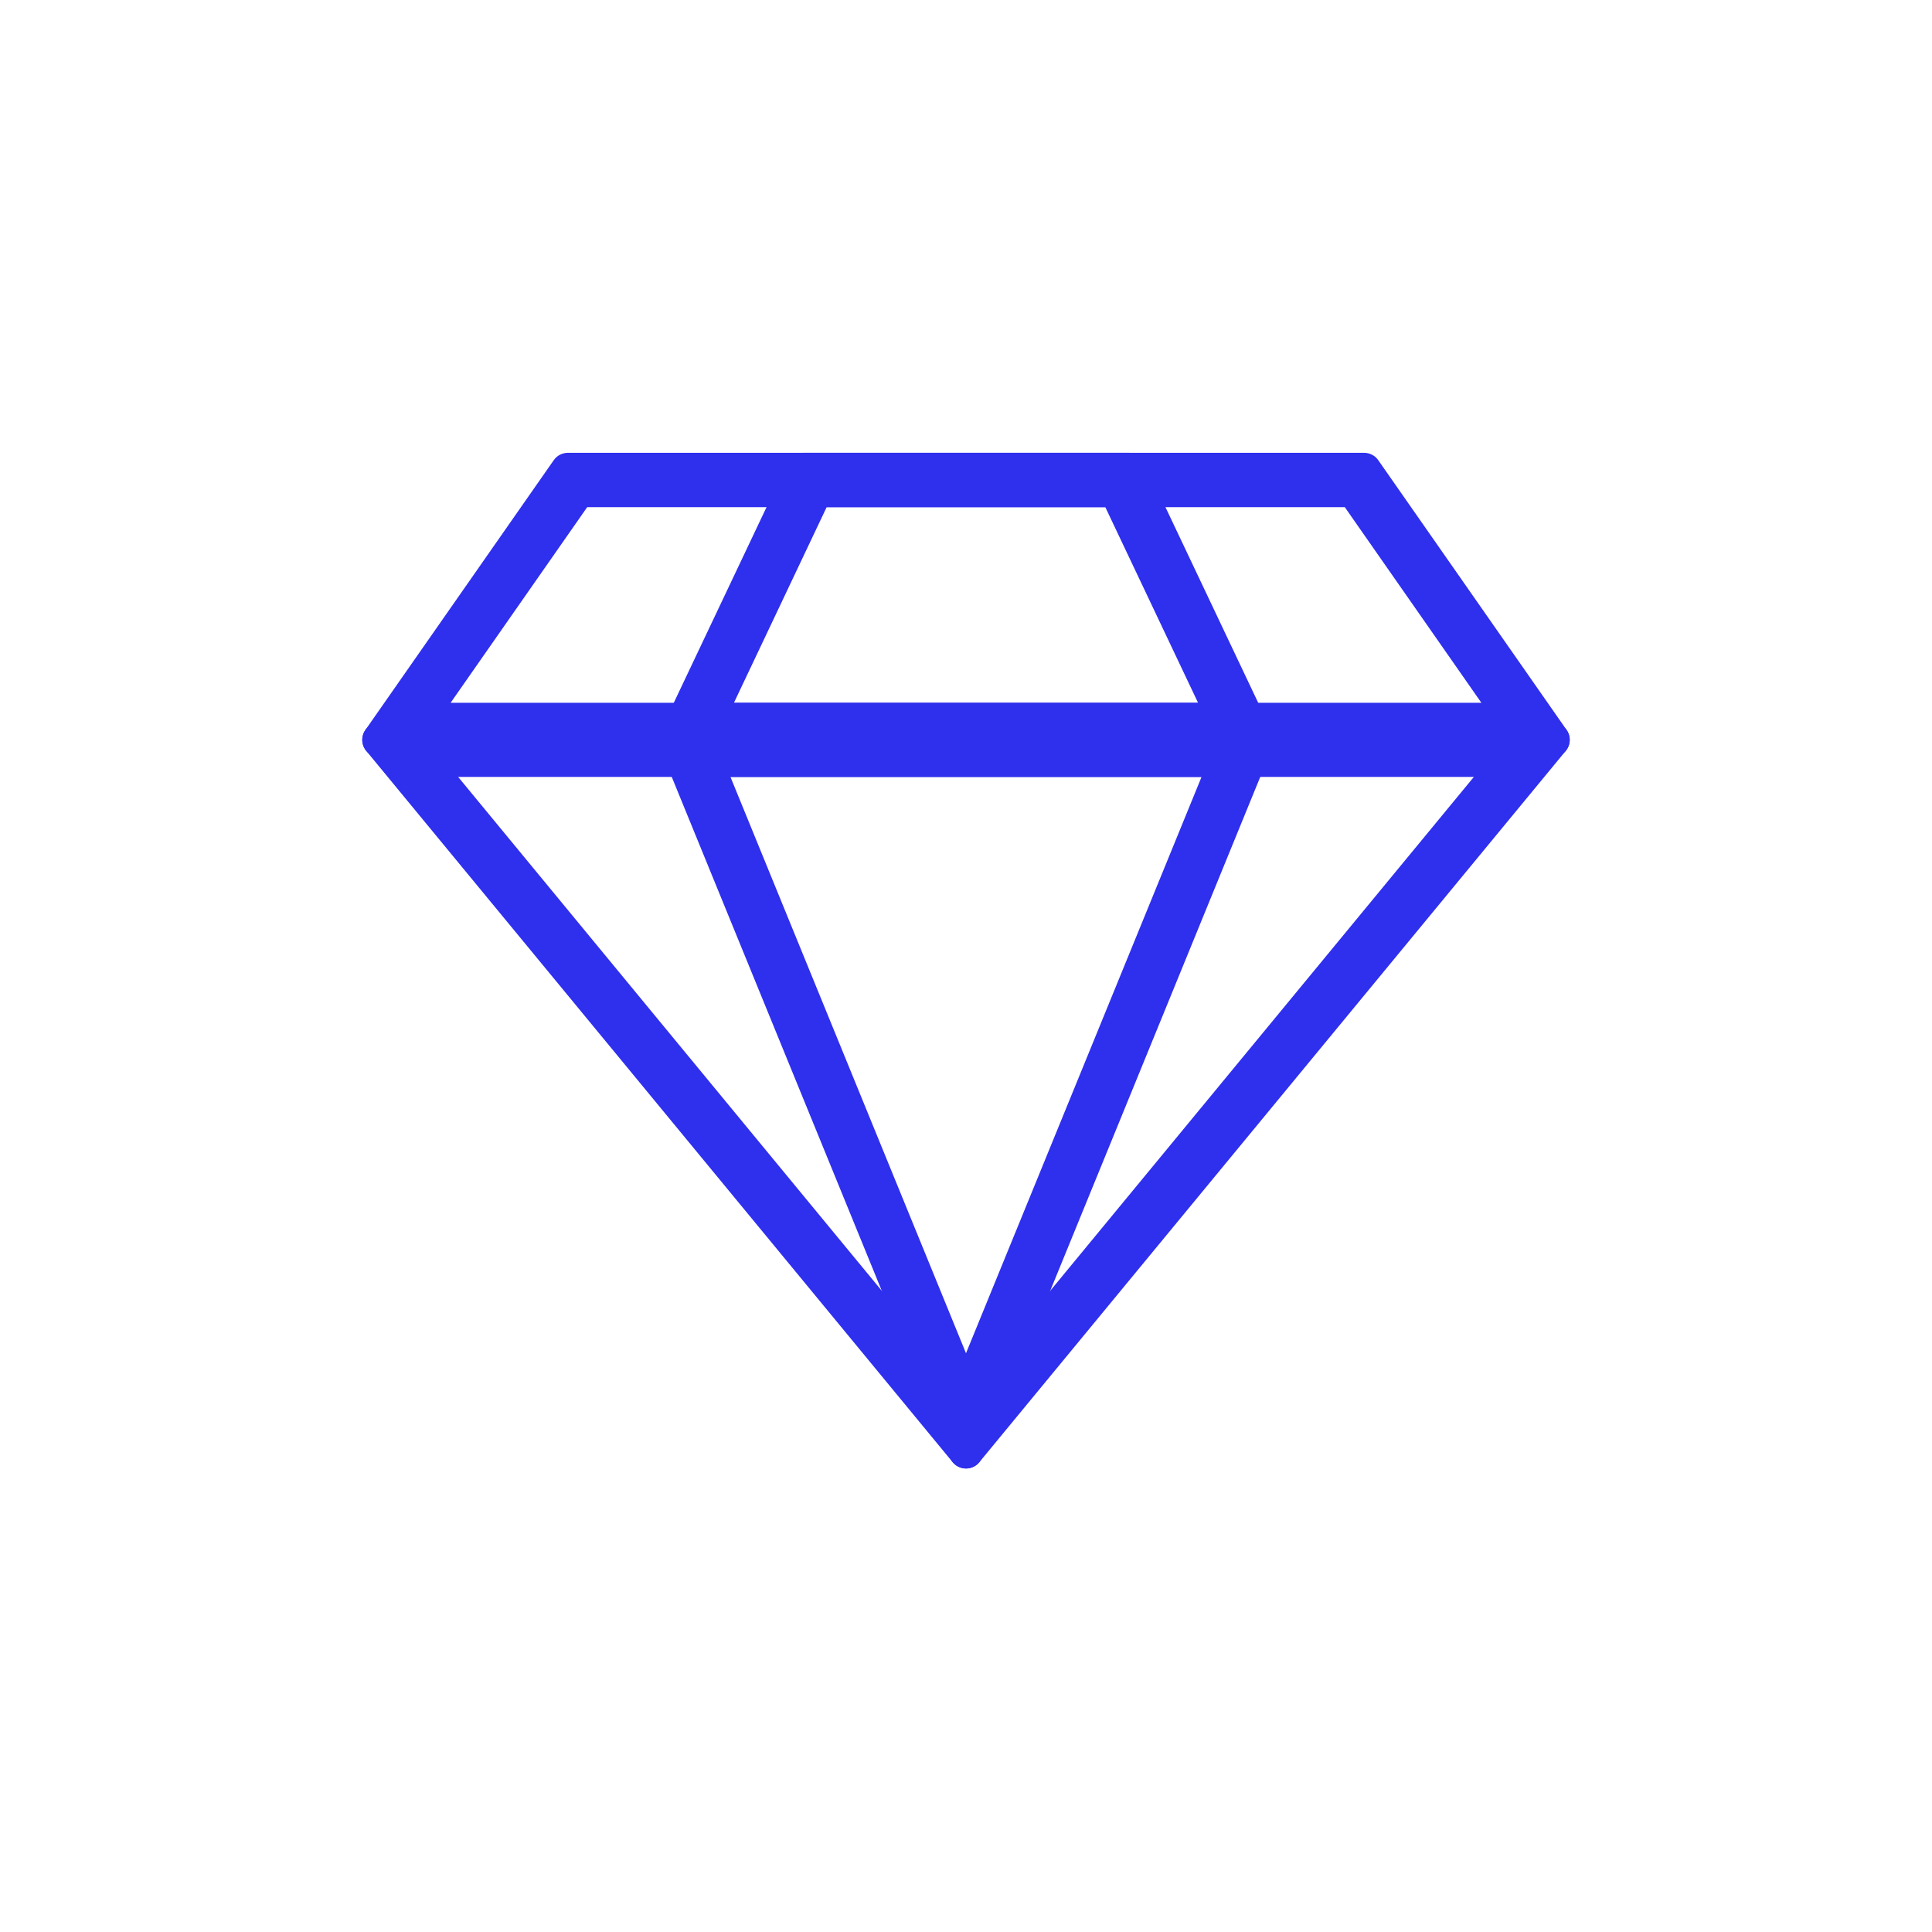 <?xml version="1.0" encoding="UTF-8"?> <svg xmlns="http://www.w3.org/2000/svg" width="64" height="64" viewBox="0 0 64 64" fill="none"> <path fill-rule="evenodd" clip-rule="evenodd" d="M32.441 48.438L51.869 24.872C51.938 24.788 51.982 24.687 51.995 24.579C52.009 24.472 51.991 24.363 51.945 24.265C51.899 24.167 51.826 24.084 51.734 24.026C51.643 23.968 51.537 23.937 51.429 23.937H12.571C12.463 23.937 12.357 23.968 12.265 24.026C12.174 24.084 12.101 24.167 12.055 24.265C12.009 24.363 11.991 24.472 12.005 24.579C12.018 24.687 12.062 24.788 12.131 24.872L31.559 48.438C31.613 48.503 31.68 48.555 31.756 48.591C31.833 48.627 31.916 48.646 32 48.646C32.084 48.646 32.167 48.627 32.244 48.591C32.32 48.555 32.387 48.503 32.441 48.438ZM15.177 25.737H48.823L32 46.142L15.177 25.737Z" fill="#2F2FEE"></path> <path fill-rule="evenodd" clip-rule="evenodd" d="M22.369 23.938C22.275 23.938 22.183 23.961 22.1 24.005C22.017 24.049 21.946 24.113 21.894 24.191C21.842 24.268 21.809 24.358 21.8 24.451C21.79 24.544 21.804 24.639 21.839 24.725L31.471 48.291C31.514 48.396 31.587 48.486 31.681 48.549C31.776 48.612 31.887 48.646 32 48.646C32.114 48.646 32.224 48.612 32.319 48.549C32.413 48.486 32.486 48.396 32.529 48.291L42.161 24.725C42.196 24.639 42.21 24.544 42.2 24.451C42.191 24.358 42.158 24.268 42.106 24.191C42.054 24.113 41.983 24.049 41.9 24.005C41.818 23.961 41.725 23.938 41.632 23.938H22.369ZM39.802 25.738H24.198L32 44.828L39.802 25.738Z" fill="#2F2FEE"></path> <path fill-rule="evenodd" clip-rule="evenodd" d="M18.343 15.245L12.103 24.182C12.043 24.267 12.008 24.368 12.001 24.472C11.995 24.576 12.017 24.68 12.065 24.773C12.113 24.866 12.186 24.943 12.275 24.997C12.364 25.051 12.467 25.08 12.571 25.08H51.429C51.533 25.08 51.636 25.051 51.725 24.997C51.814 24.943 51.887 24.866 51.935 24.773C51.983 24.68 52.005 24.576 51.999 24.472C51.992 24.368 51.957 24.267 51.897 24.182L51.429 23.511L45.657 15.245C45.605 15.169 45.535 15.107 45.453 15.065C45.371 15.022 45.281 15 45.189 15H18.811C18.719 15 18.629 15.022 18.547 15.065C18.465 15.107 18.395 15.169 18.343 15.245ZM19.452 16.8L14.928 23.28H49.072L44.548 16.8H19.452Z" fill="#2F2FEE"></path> <path fill-rule="evenodd" clip-rule="evenodd" d="M37.909 15.327C37.863 15.229 37.79 15.147 37.699 15.089C37.608 15.031 37.503 15 37.395 15H26.605C26.497 15 26.392 15.031 26.301 15.089C26.21 15.147 26.137 15.229 26.091 15.327L21.854 24.264C21.813 24.351 21.794 24.447 21.8 24.543C21.806 24.639 21.836 24.732 21.887 24.813C21.939 24.895 22.009 24.962 22.094 25.008C22.178 25.055 22.272 25.08 22.369 25.08H41.632C41.728 25.08 41.822 25.055 41.906 25.008C41.99 24.962 42.062 24.895 42.113 24.813C42.164 24.732 42.194 24.639 42.2 24.543C42.206 24.447 42.187 24.351 42.146 24.264L37.909 15.327ZM39.687 23.28L36.615 16.8H27.384L24.313 23.28H39.687Z" fill="#2F2FEE"></path> </svg> 